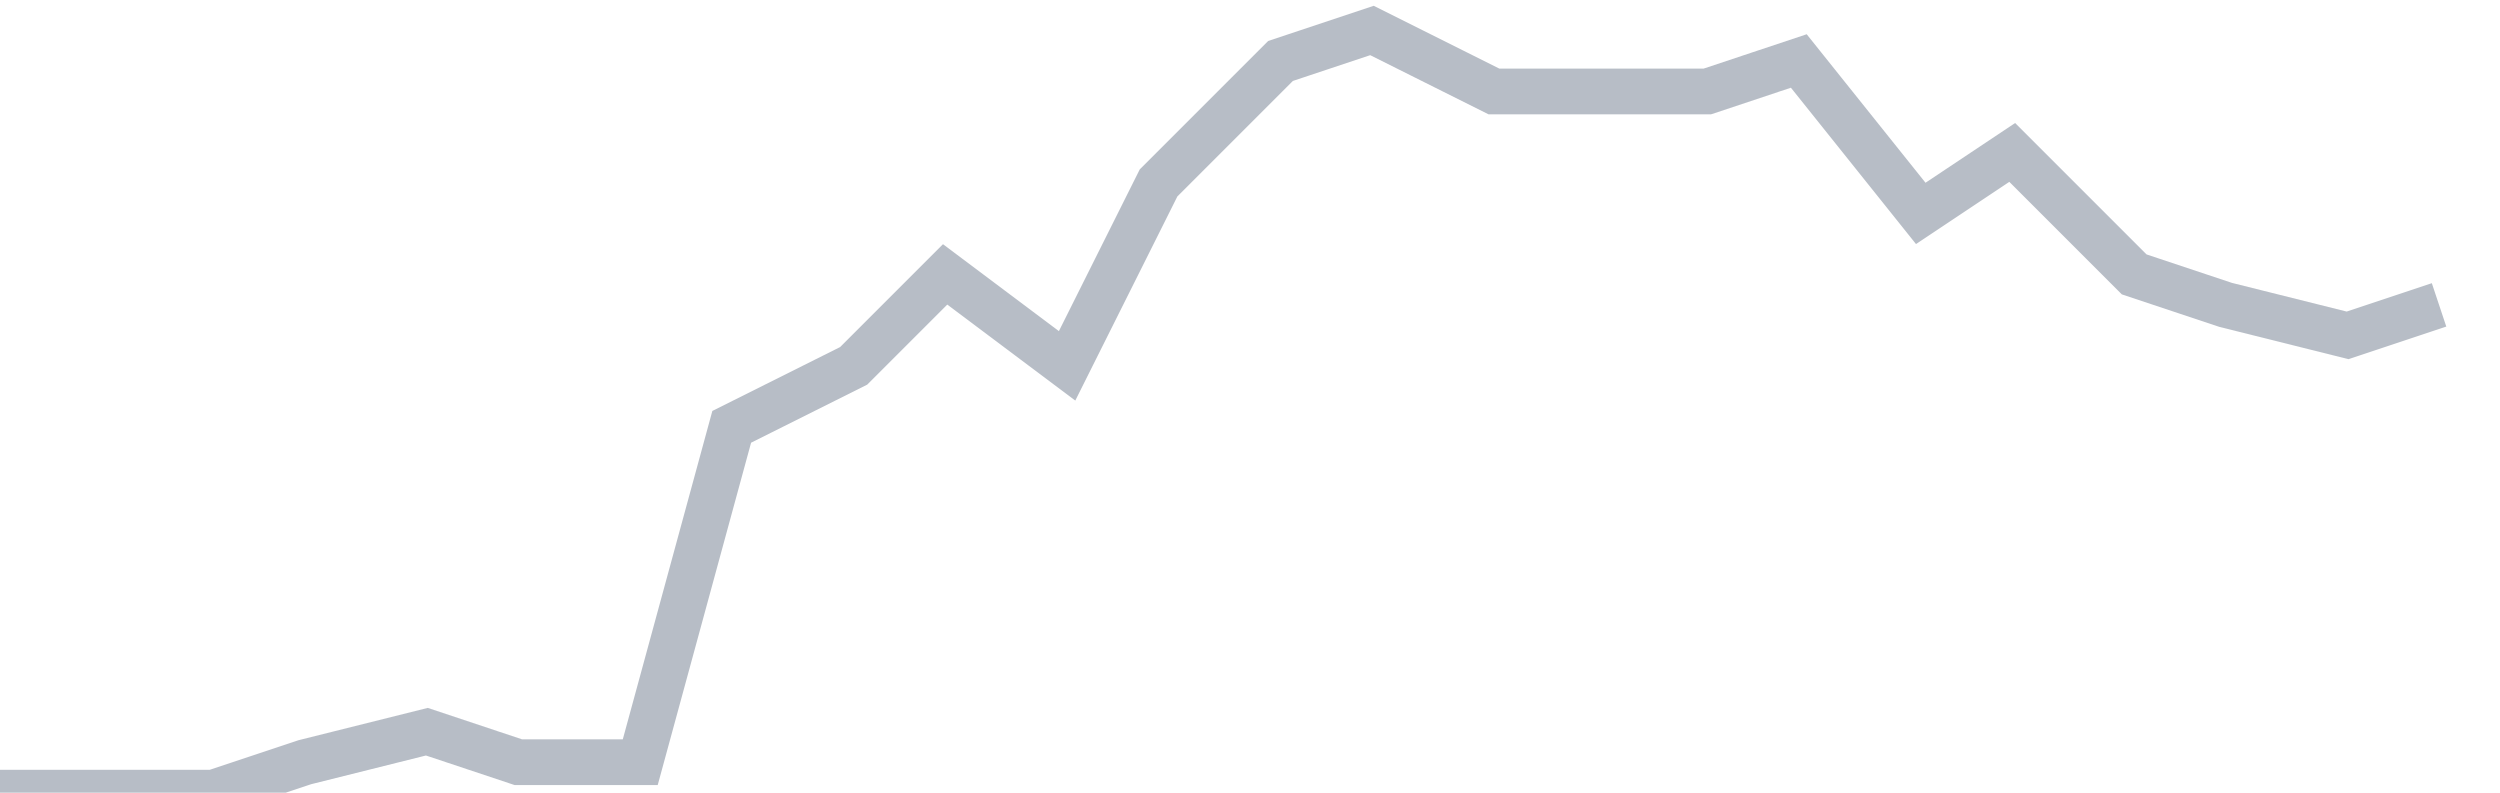 <svg width="82" height="26" fill="none" xmlns="http://www.w3.org/2000/svg"><path d="M0 26h7l3-1 4-1 3 1h4l3-11 4-2 3-3 4 3 3-6 4-4 3-1 4 2h7l3-1 4 5 3-2 4 4 3 1 4 1 3-1" stroke="#B7BDC6" stroke-width="1.5"/></svg>
